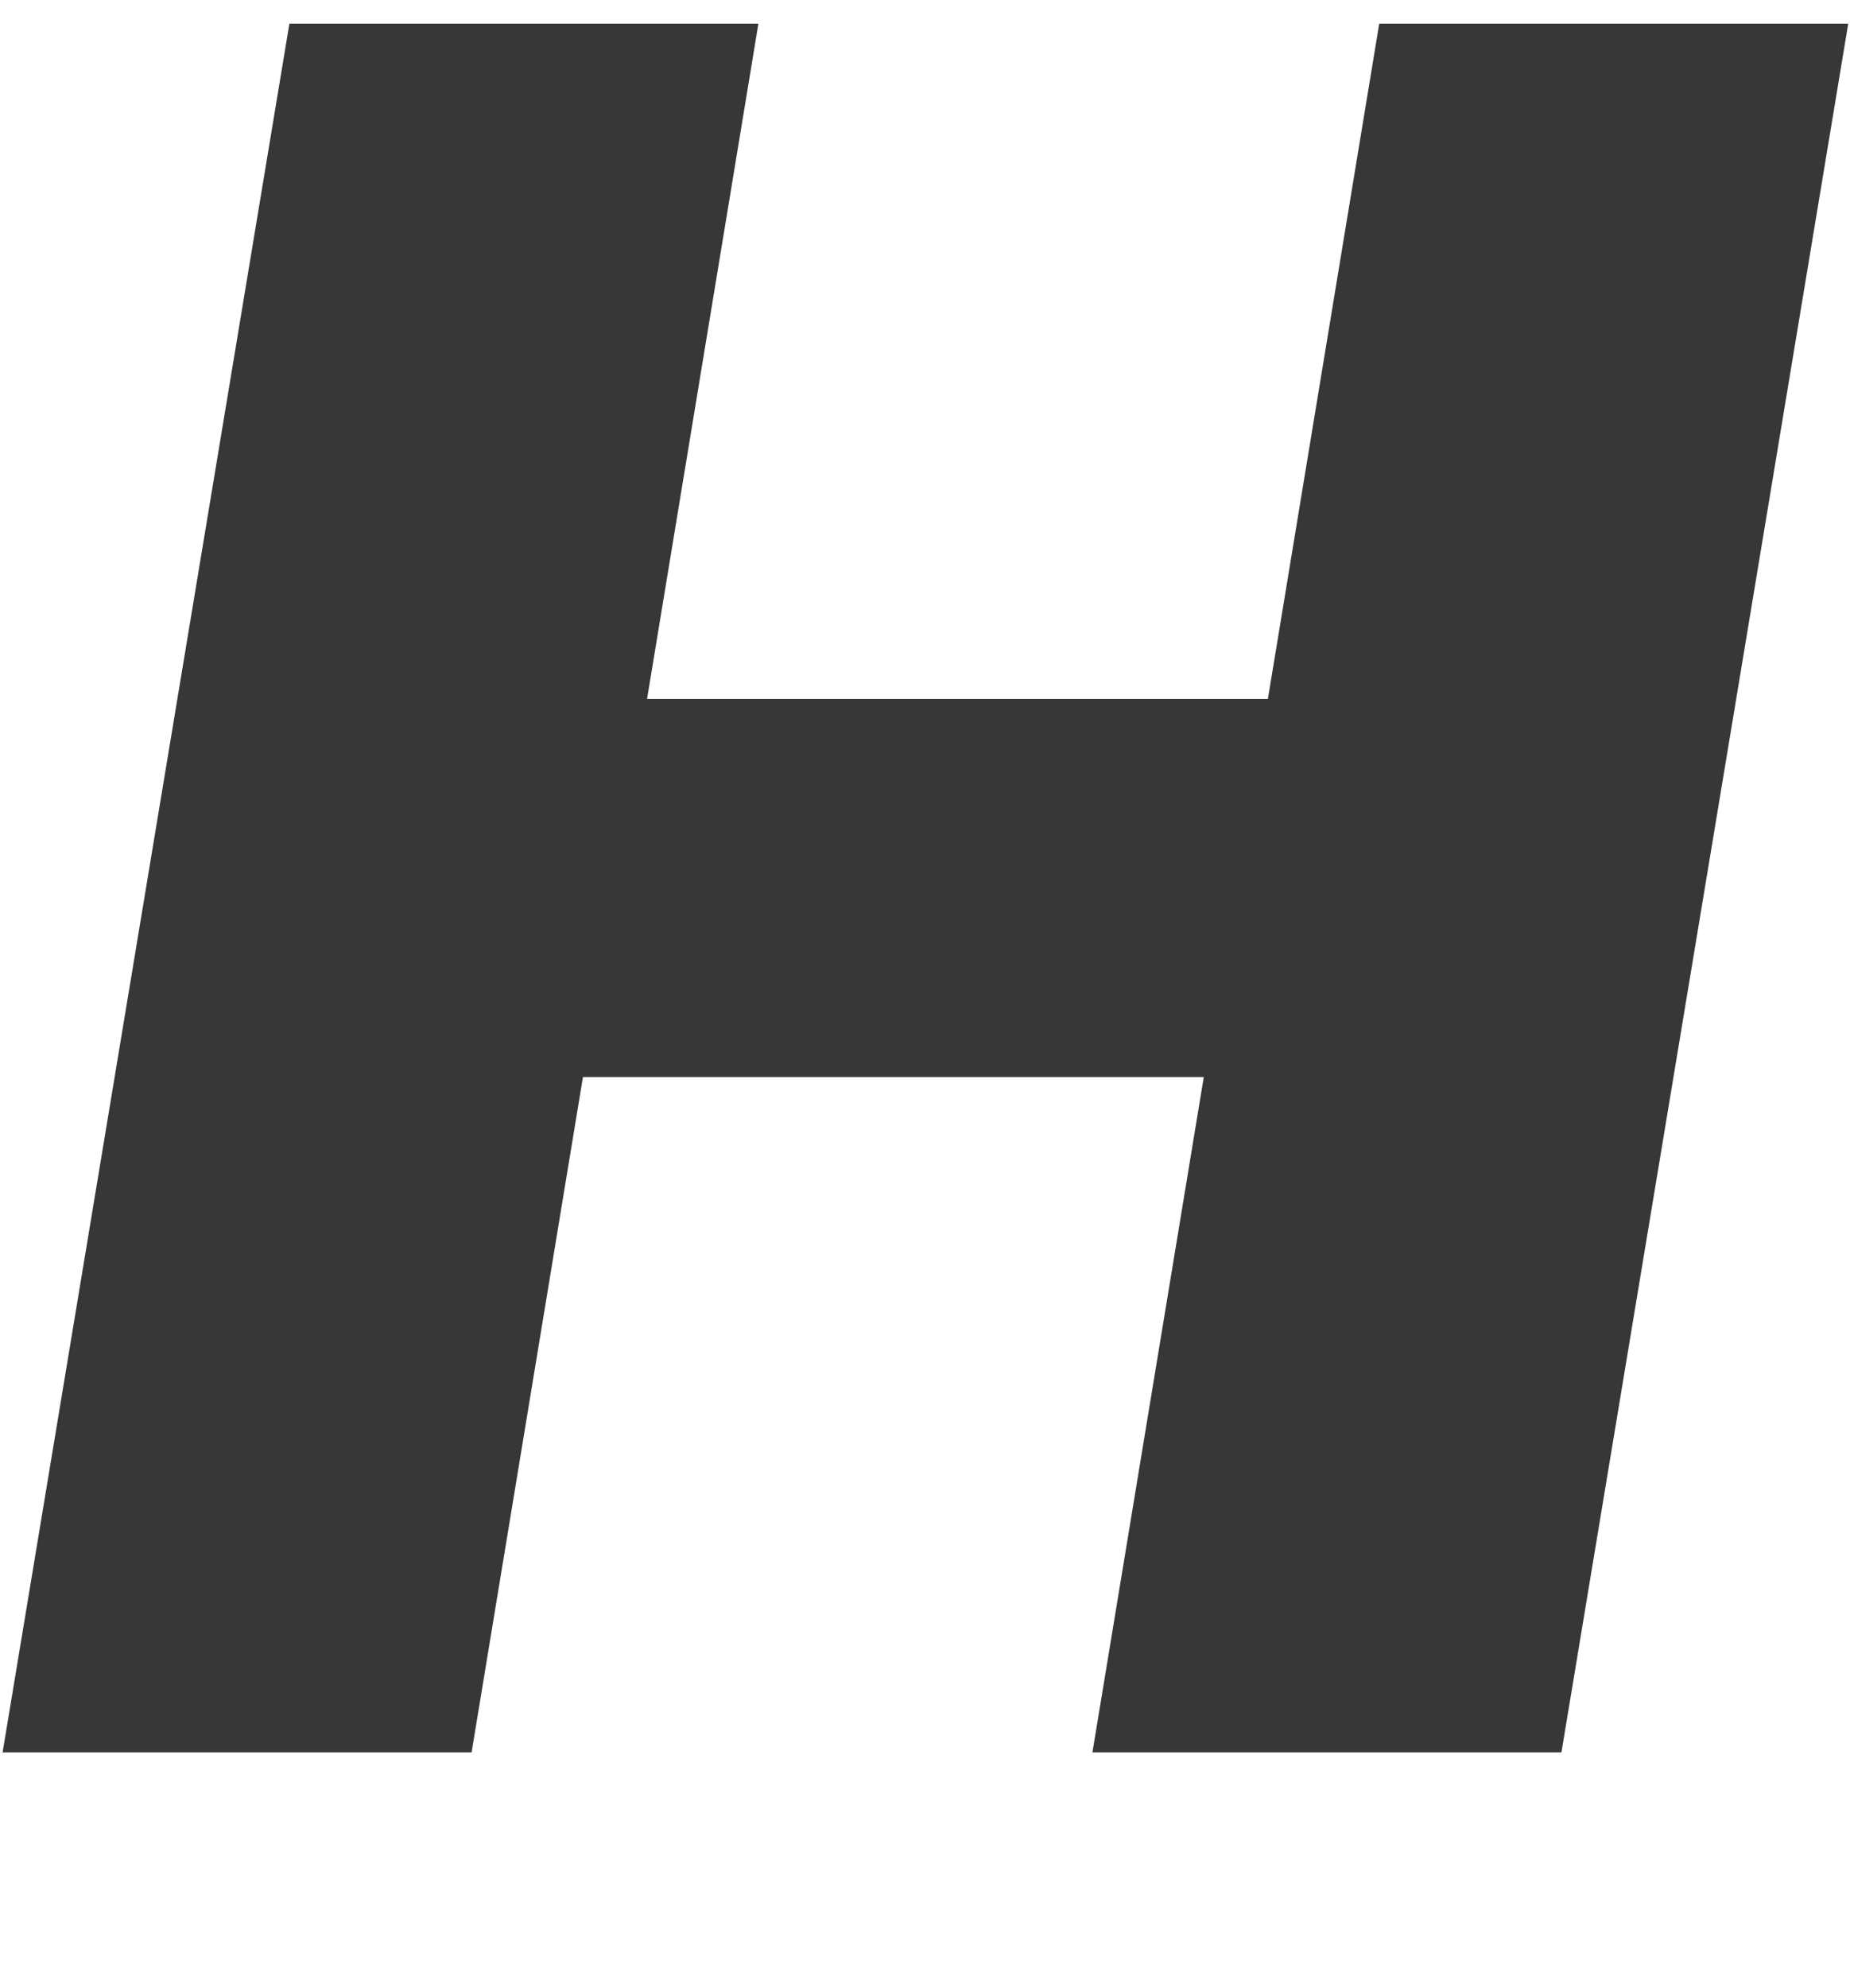 <?xml version="1.0" encoding="UTF-8"?> <svg xmlns="http://www.w3.org/2000/svg" width="486" height="522" viewBox="0 0 486 522" fill="none"><path d="M76.026 6.205L0.684 460.087H123.891L153.142 282.789H316.237L286.986 460.087H410.194L485.537 6.205H362.329L333.078 183.503H169.983L199.234 6.205H76.026Z" fill="#373737"></path></svg> 